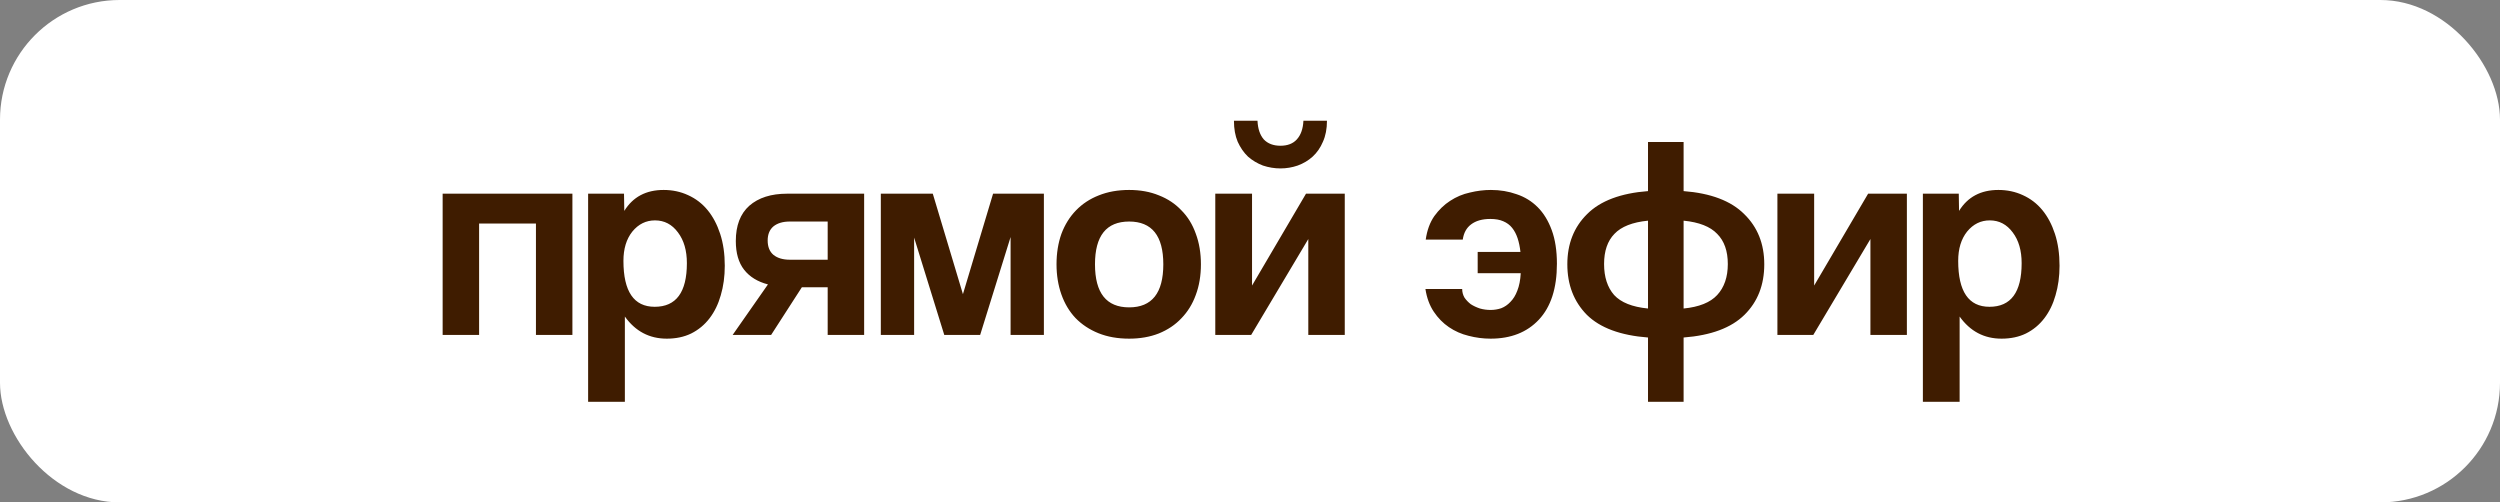 <?xml version="1.0" encoding="UTF-8"?> <svg xmlns="http://www.w3.org/2000/svg" width="209" height="42" viewBox="0 0 209 42" fill="none"><rect x="0" y="0" width="209" height="42" fill="#808080" stroke="none"/><rect width="209" height="42" rx="10" fill="white"></rect><path d="M37.005 28V16.192H47.853V28H44.805V18.688H40.053V28H37.005ZM54.735 25.648C56.527 25.648 57.423 24.432 57.423 22C57.423 20.944 57.175 20.088 56.679 19.432C56.183 18.76 55.543 18.424 54.759 18.424C54.007 18.424 53.375 18.736 52.863 19.36C52.367 19.984 52.119 20.8 52.119 21.808C52.119 24.368 52.991 25.648 54.735 25.648ZM49.167 33.592V16.192H52.167L52.191 17.632C52.911 16.464 54.007 15.88 55.479 15.88C56.215 15.88 56.895 16.024 57.519 16.312C58.159 16.6 58.703 17.016 59.151 17.56C59.599 18.104 59.951 18.768 60.207 19.552C60.463 20.336 60.591 21.224 60.591 22.216C60.591 23.112 60.479 23.936 60.255 24.688C60.047 25.424 59.735 26.064 59.319 26.608C58.903 27.152 58.391 27.576 57.783 27.88C57.191 28.168 56.511 28.312 55.743 28.312C54.287 28.312 53.119 27.696 52.239 26.464V33.592H49.167ZM69.194 28V24.016H67.034L64.466 28H61.249L64.201 23.776C63.337 23.552 62.673 23.144 62.209 22.552C61.745 21.96 61.514 21.16 61.514 20.152C61.514 18.856 61.889 17.872 62.642 17.2C63.41 16.528 64.466 16.192 65.809 16.192H72.242V28H69.194ZM69.194 21.712V18.52H66.025C65.45 18.52 64.993 18.656 64.657 18.928C64.338 19.2 64.177 19.592 64.177 20.104C64.177 20.632 64.338 21.032 64.657 21.304C64.993 21.576 65.45 21.712 66.025 21.712H69.194ZM84.485 28V19.816L81.941 28H78.941L76.421 19.864V28H73.637V16.192H77.981L80.501 24.592L83.021 16.192H87.269V28H84.485ZM94.397 25.696C96.301 25.696 97.253 24.496 97.253 22.096C97.253 19.712 96.301 18.52 94.397 18.52C92.493 18.52 91.541 19.712 91.541 22.096C91.541 24.496 92.493 25.696 94.397 25.696ZM94.397 28.312C93.437 28.312 92.581 28.16 91.829 27.856C91.077 27.552 90.437 27.128 89.909 26.584C89.397 26.04 89.005 25.384 88.733 24.616C88.461 23.848 88.325 23.008 88.325 22.096C88.325 21.168 88.461 20.32 88.733 19.552C89.021 18.784 89.429 18.128 89.957 17.584C90.485 17.04 91.117 16.624 91.853 16.336C92.605 16.032 93.453 15.88 94.397 15.88C95.325 15.88 96.157 16.032 96.893 16.336C97.629 16.624 98.253 17.04 98.765 17.584C99.293 18.112 99.693 18.76 99.965 19.528C100.253 20.296 100.397 21.152 100.397 22.096C100.397 23.04 100.253 23.896 99.965 24.664C99.693 25.416 99.293 26.064 98.765 26.608C98.253 27.152 97.621 27.576 96.869 27.88C96.133 28.168 95.309 28.312 94.397 28.312ZM110.934 10.096C110.934 10.768 110.822 11.352 110.598 11.848C110.39 12.344 110.102 12.76 109.734 13.096C109.382 13.416 108.966 13.664 108.486 13.84C108.022 14 107.542 14.08 107.046 14.08C106.55 14.08 106.062 14 105.582 13.84C105.118 13.664 104.702 13.416 104.334 13.096C103.982 12.76 103.694 12.344 103.47 11.848C103.262 11.352 103.158 10.768 103.158 10.096H105.126C105.158 10.768 105.334 11.288 105.654 11.656C105.99 12.008 106.454 12.184 107.046 12.184C107.638 12.184 108.094 12.008 108.414 11.656C108.75 11.288 108.934 10.768 108.966 10.096H110.934ZM101.598 28V16.192H104.67V23.872L109.182 16.192H112.422V28H109.374V19.984L104.598 28H101.598ZM123.534 22.84V21.064H127.11C127.062 20.632 126.982 20.248 126.87 19.912C126.758 19.576 126.606 19.288 126.414 19.048C126.222 18.808 125.974 18.624 125.67 18.496C125.382 18.368 125.022 18.304 124.59 18.304C123.918 18.304 123.382 18.456 122.982 18.76C122.598 19.048 122.366 19.472 122.286 20.032H119.19C119.302 19.248 119.542 18.592 119.91 18.064C120.294 17.536 120.734 17.112 121.23 16.792C121.742 16.456 122.294 16.224 122.886 16.096C123.478 15.952 124.062 15.88 124.638 15.88C125.406 15.88 126.126 16 126.798 16.24C127.47 16.464 128.054 16.824 128.55 17.32C129.046 17.816 129.438 18.456 129.726 19.24C130.014 20.024 130.158 20.96 130.158 22.048C130.158 24.096 129.654 25.656 128.646 26.728C127.654 27.784 126.31 28.312 124.614 28.312C123.99 28.312 123.374 28.232 122.766 28.072C122.174 27.928 121.63 27.688 121.134 27.352C120.638 27.016 120.214 26.584 119.862 26.056C119.51 25.528 119.278 24.896 119.166 24.16H122.238C122.238 24.416 122.302 24.656 122.43 24.88C122.574 25.088 122.75 25.272 122.958 25.432C123.182 25.576 123.438 25.696 123.726 25.792C124.014 25.872 124.31 25.912 124.614 25.912C124.918 25.912 125.214 25.864 125.502 25.768C125.79 25.656 126.046 25.48 126.27 25.24C126.51 25 126.702 24.688 126.846 24.304C127.006 23.904 127.102 23.416 127.134 22.84H123.534ZM137.773 33.592V28.216C135.469 28.04 133.765 27.408 132.661 26.32C131.573 25.216 131.029 23.808 131.029 22.096C131.029 20.384 131.581 18.984 132.685 17.896C133.789 16.792 135.485 16.152 137.773 15.976V11.872H140.749V15.976C143.021 16.152 144.709 16.792 145.813 17.896C146.933 18.984 147.493 20.384 147.493 22.096C147.493 23.824 146.941 25.232 145.837 26.32C144.733 27.408 143.037 28.04 140.749 28.216V33.592H137.773ZM134.101 22.072C134.101 23.16 134.381 24.024 134.941 24.664C135.517 25.288 136.461 25.664 137.773 25.792V18.448C136.477 18.576 135.541 18.944 134.965 19.552C134.389 20.144 134.101 20.984 134.101 22.072ZM144.445 22.072C144.445 20.984 144.149 20.144 143.557 19.552C142.981 18.944 142.045 18.576 140.749 18.448V25.792C142.045 25.664 142.981 25.288 143.557 24.664C144.149 24.024 144.445 23.16 144.445 22.072ZM148.591 28V16.192H151.663V23.872L156.175 16.192H159.415V28H156.367V19.984L151.591 28H148.591ZM166.321 25.648C168.113 25.648 169.009 24.432 169.009 22C169.009 20.944 168.761 20.088 168.265 19.432C167.769 18.76 167.129 18.424 166.345 18.424C165.593 18.424 164.961 18.736 164.449 19.36C163.953 19.984 163.705 20.8 163.705 21.808C163.705 24.368 164.577 25.648 166.321 25.648ZM160.753 33.592V16.192H163.753L163.777 17.632C164.497 16.464 165.593 15.88 167.065 15.88C167.801 15.88 168.481 16.024 169.105 16.312C169.745 16.6 170.289 17.016 170.737 17.56C171.185 18.104 171.537 18.768 171.793 19.552C172.049 20.336 172.177 21.224 172.177 22.216C172.177 23.112 172.065 23.936 171.841 24.688C171.633 25.424 171.321 26.064 170.905 26.608C170.489 27.152 169.977 27.576 169.369 27.88C168.777 28.168 168.097 28.312 167.329 28.312C165.873 28.312 164.705 27.696 163.825 26.464V33.592H160.753Z" fill="#3F1C00"></path></svg> 